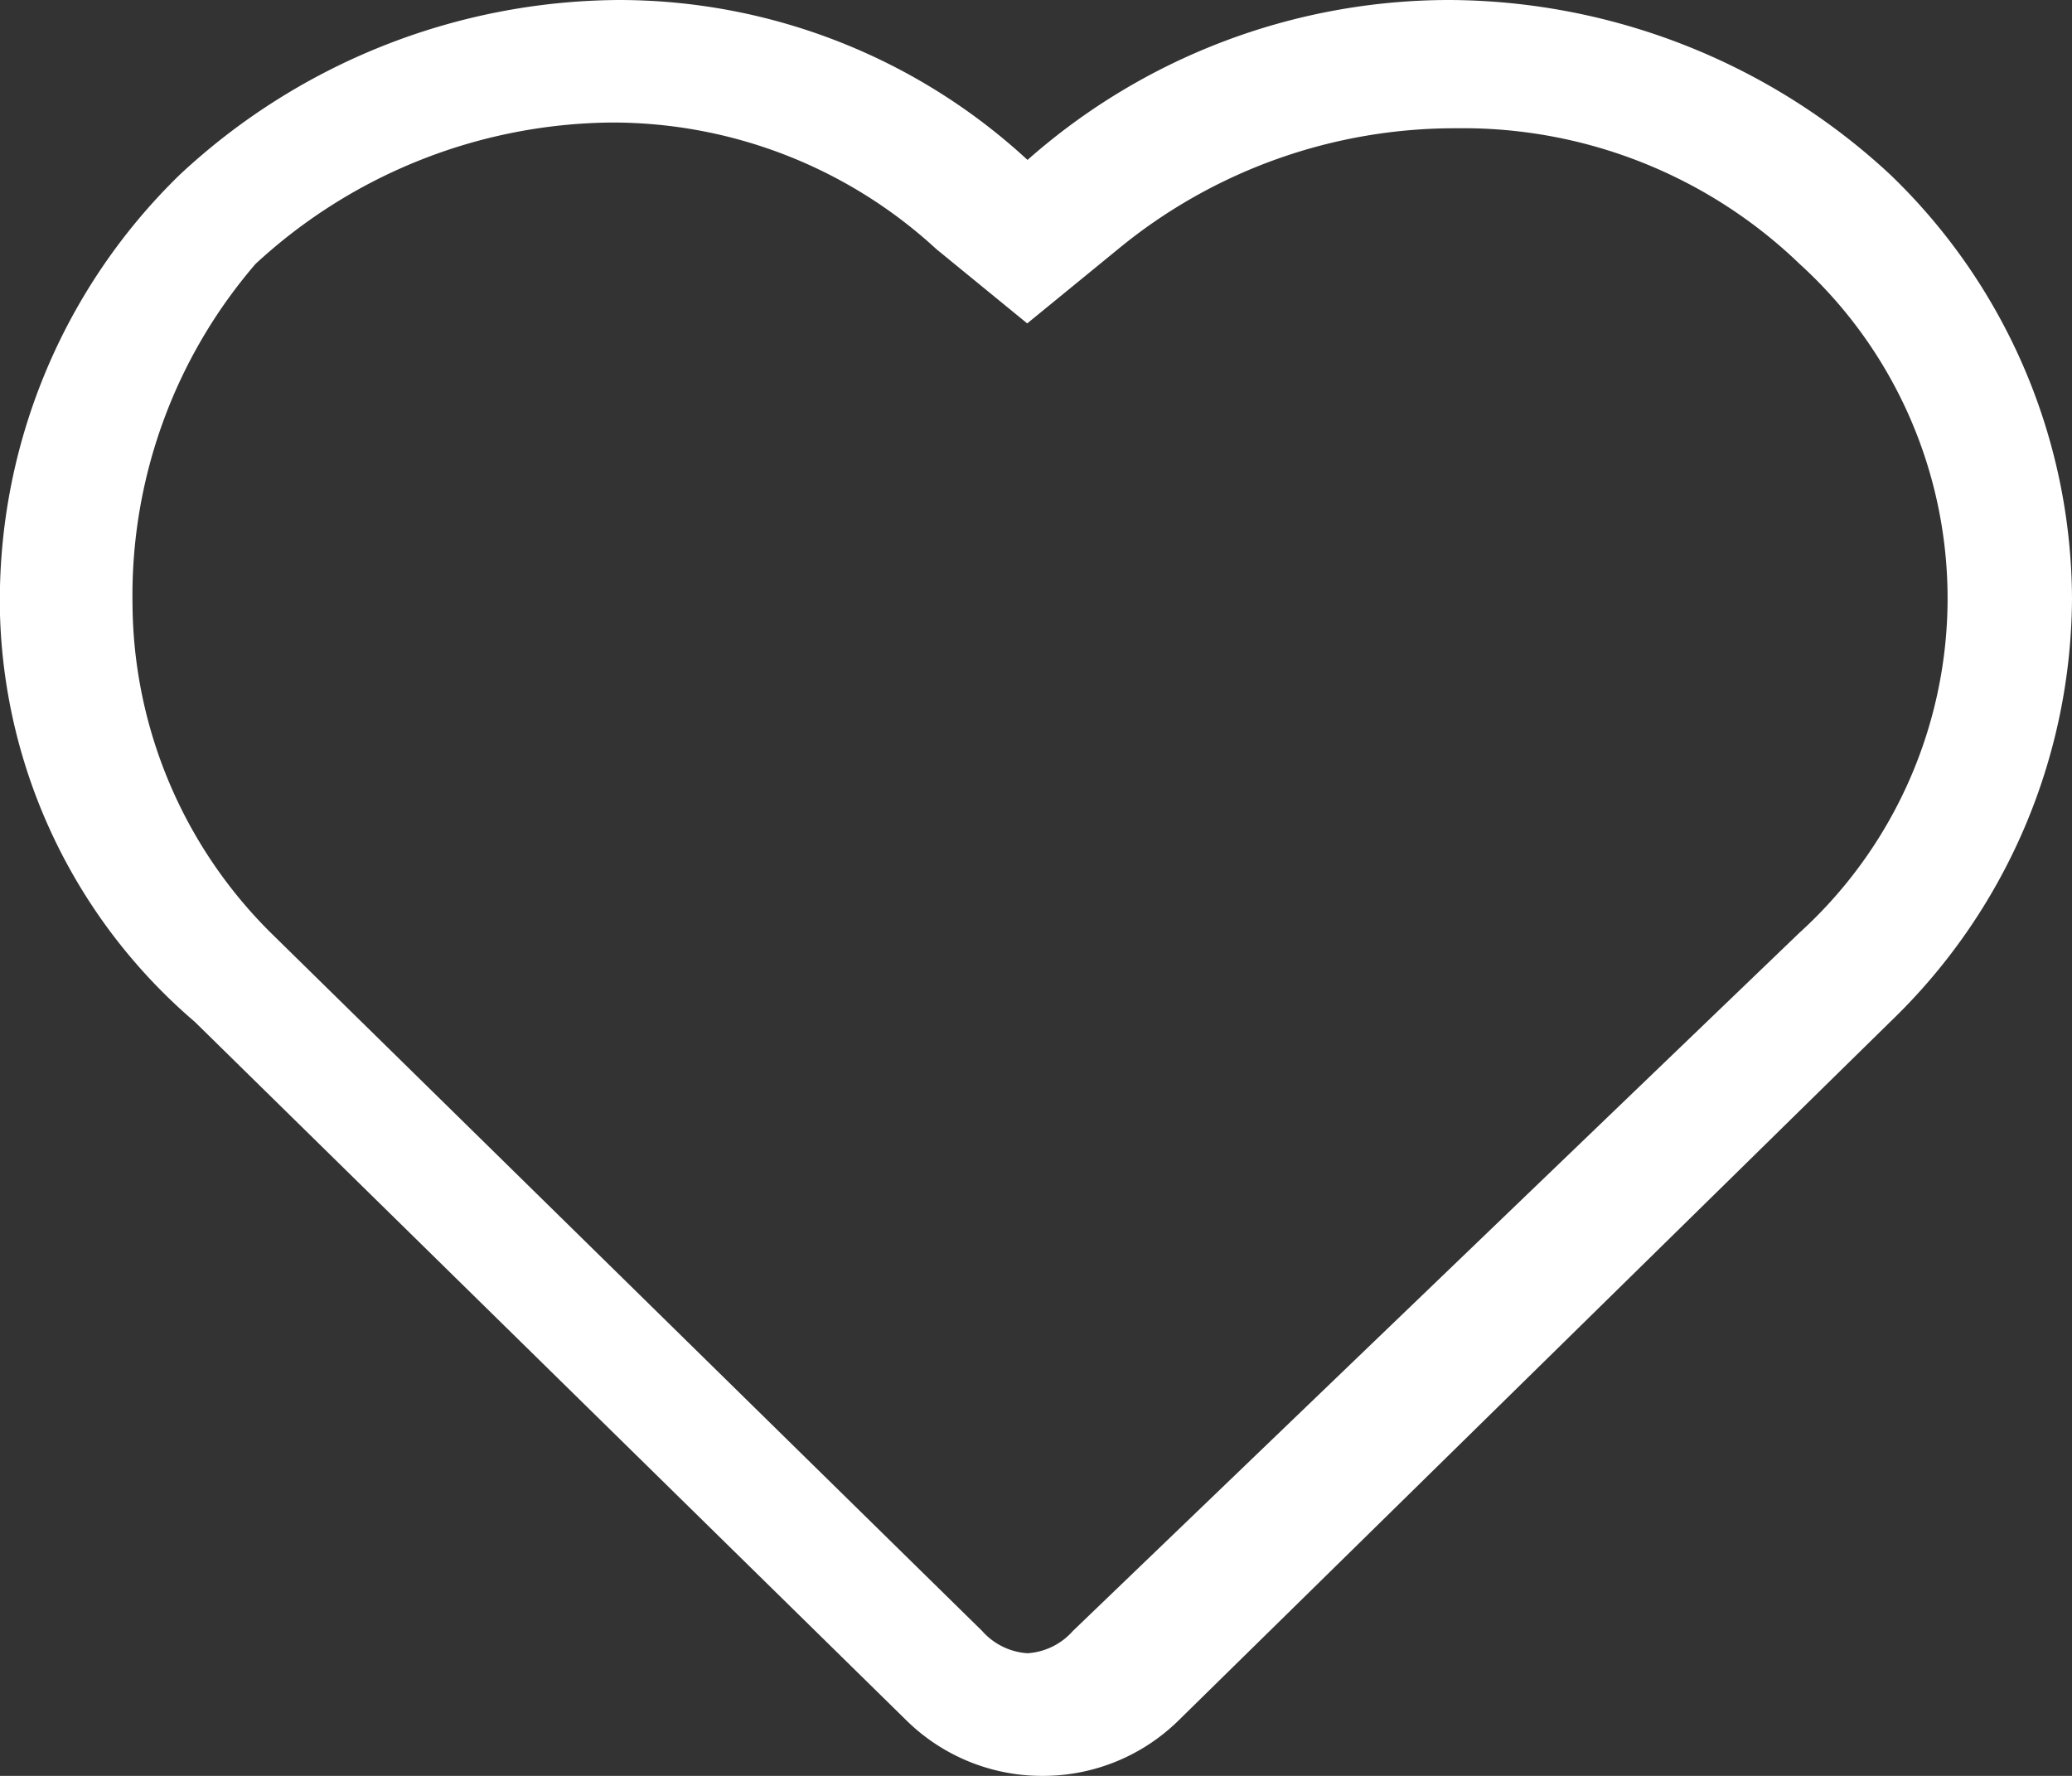 <svg xmlns="http://www.w3.org/2000/svg" xmlns:xlink="http://www.w3.org/1999/xlink" width="21" height="18" viewBox="0 0 21 18">
  <rect x="0" y="0" width="21" height="18" fill="#333333" stroke="none"/>
  <defs>
    <clipPath id="clip-path">
      <path id="Clip_2" data-name="Clip 2" d="M0,0H-21V18H0Z" fill="none"/>
    </clipPath>
  </defs>
  <g id="编组" transform="translate(21)">
    <path id="Clip_2-2" data-name="Clip 2" d="M0,0H-21V18H0Z" fill="none"/>
    <g id="编组-2" data-name="编组" clip-path="url(#clip-path)">
      <path id="Fill_1" data-name="Fill 1" d="M-10.433,18a1.959,1.959,0,0,0,1.381-.565l7.211-7.079A5.99,5.99,0,0,0,0,6.065,5.992,5.992,0,0,0-1.841,1.771,6.6,6.6,0,0,0-6.311,0a6.458,6.458,0,0,0-4.275,1.621A6.107,6.107,0,0,0-14.729,0a6.574,6.574,0,0,0-4.449,1.771A6.018,6.018,0,0,0-21,6.23a5.639,5.639,0,0,0,1.973,4.126l7.211,7.079A1.959,1.959,0,0,0-10.433,18Zm4.2-16.7A4.915,4.915,0,0,1-2.761,2.675a4.58,4.58,0,0,1,1.5,3.39,4.578,4.578,0,0,1-1.5,3.388l-7.365,7.078a.671.671,0,0,1-.46.226.671.671,0,0,1-.46-.226l-7.211-7.078a4.733,4.733,0,0,1-1.4-3.332A5.149,5.149,0,0,1-18.41,2.675a5.383,5.383,0,0,1,3.6-1.433,4.844,4.844,0,0,1,3.3,1.283l.921.753.921-.753A5.368,5.368,0,0,1-6.237,1.3Z" fill="#ffffff"/>
    </g>
  </g>
</svg>
